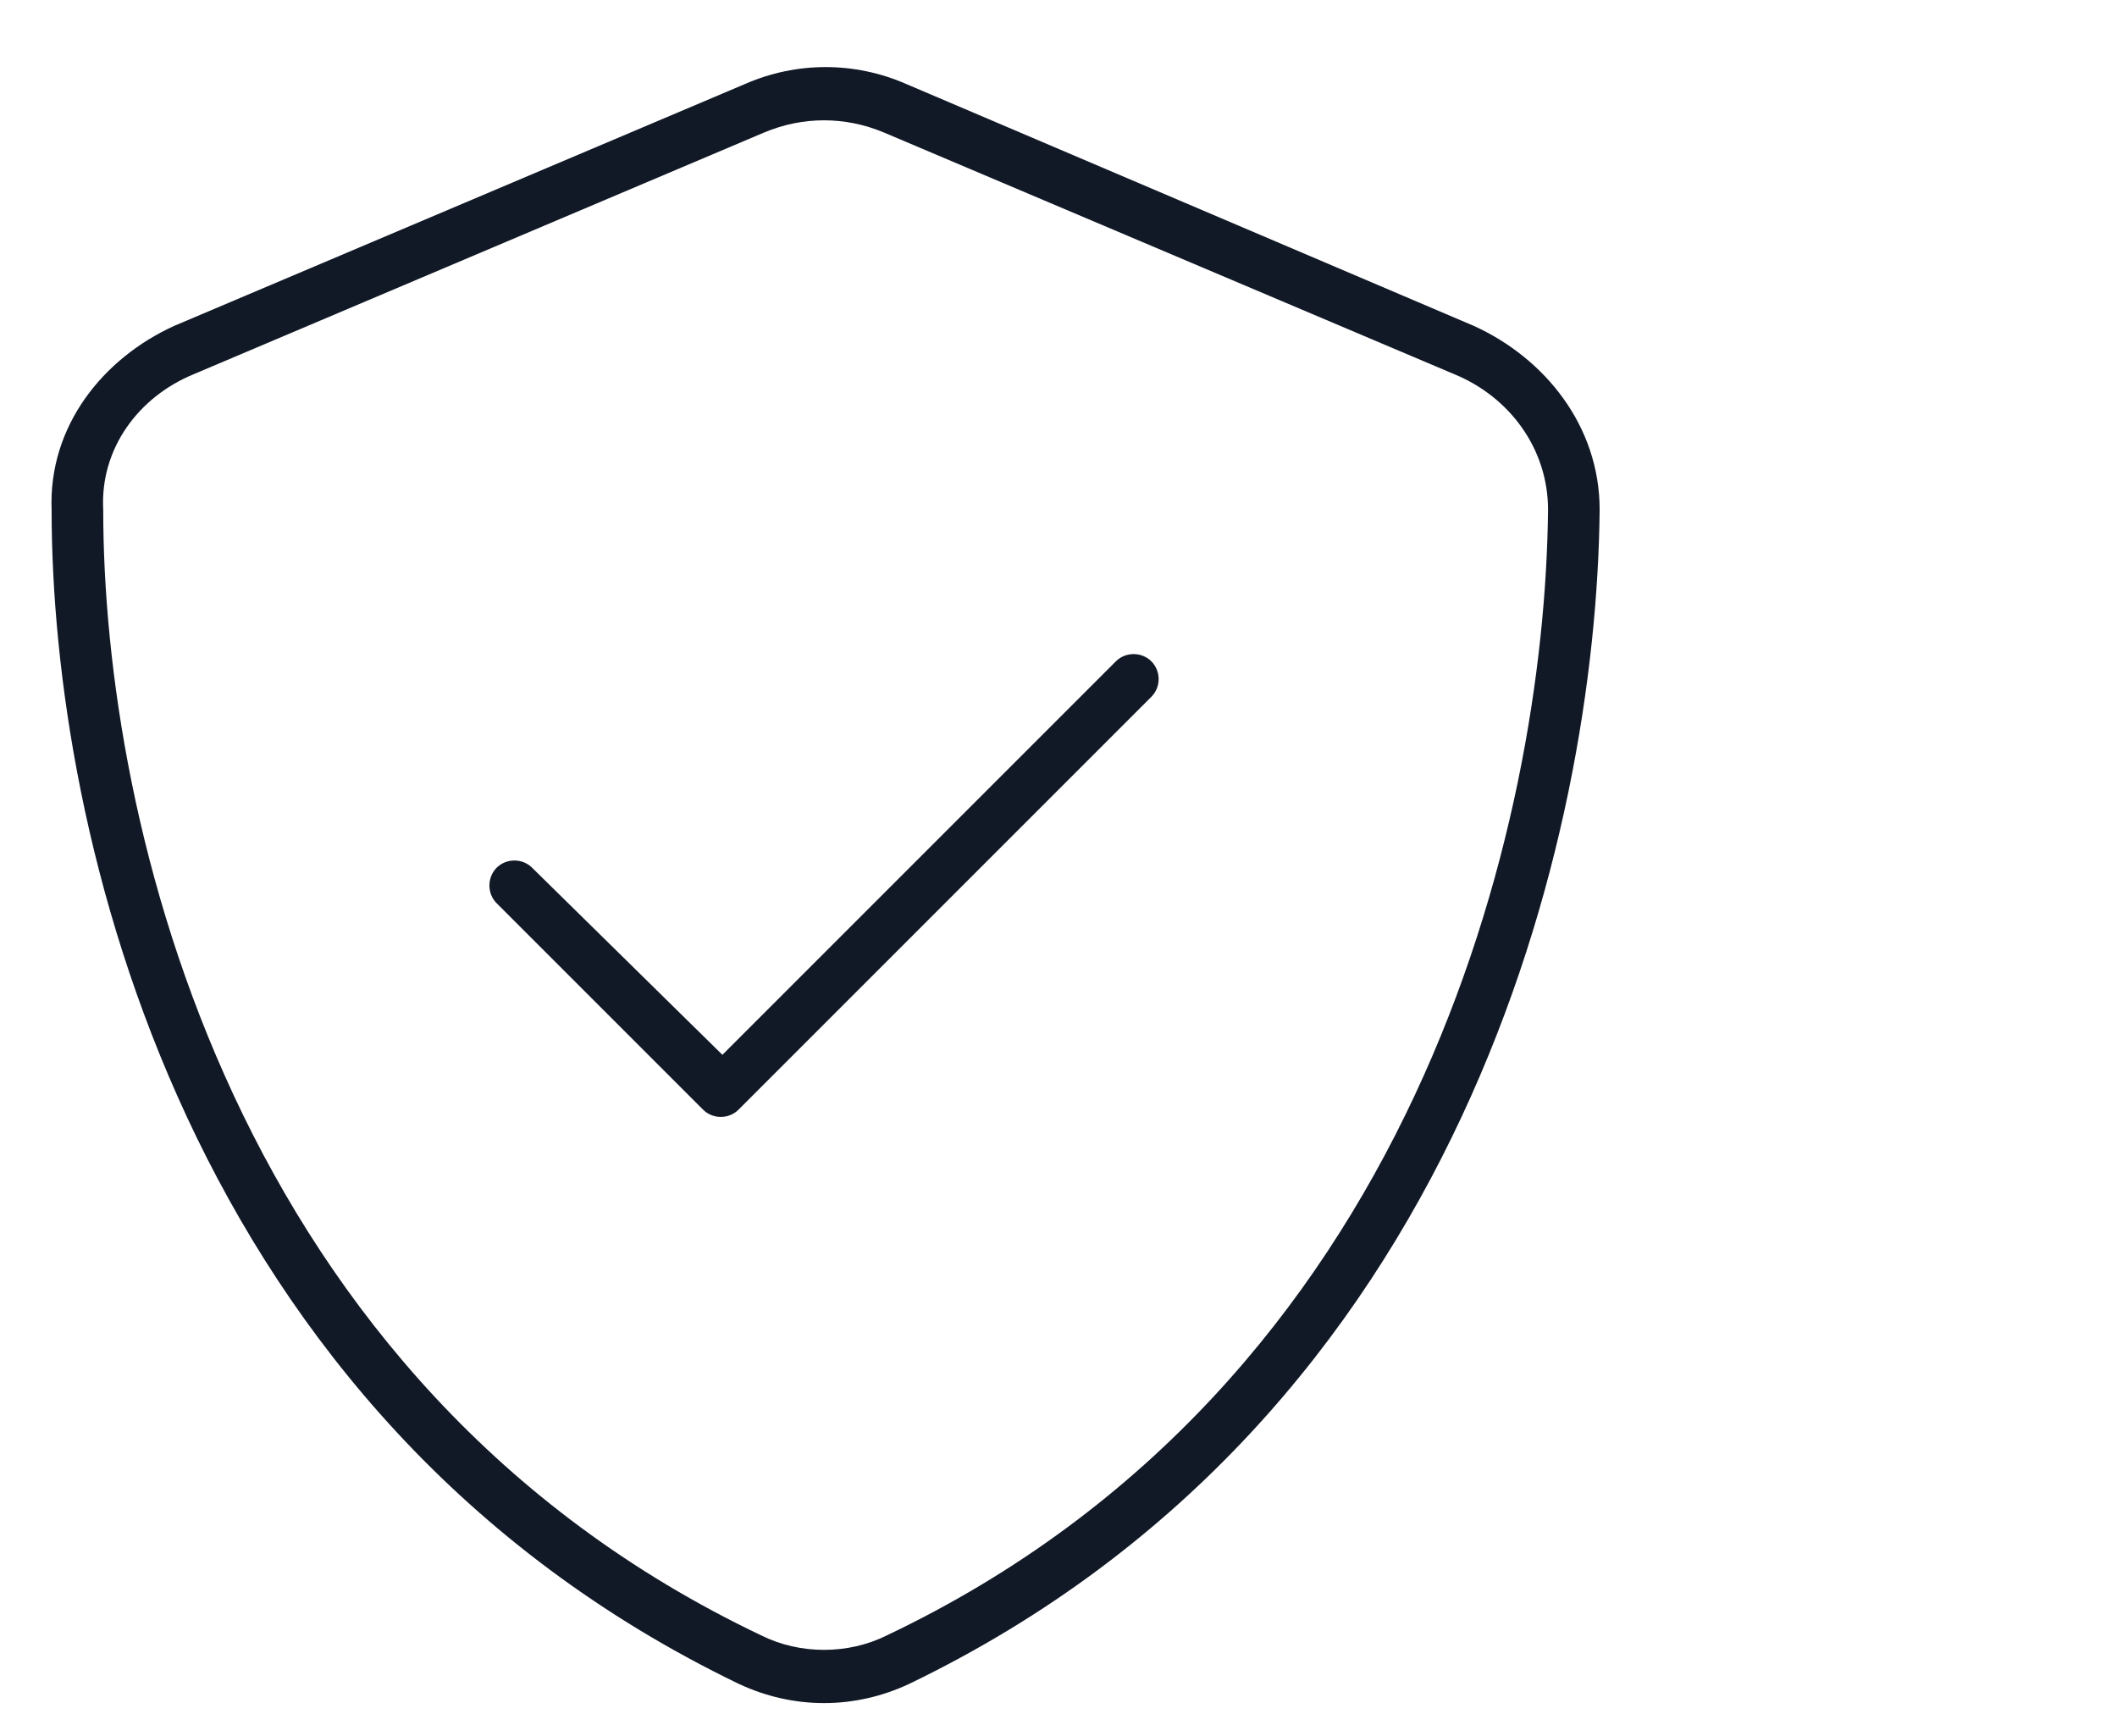 <svg width="50" height="41" viewBox="0 0 50 41" fill="none" xmlns="http://www.w3.org/2000/svg">
<path d="M18.053 3.127L4.57 8.84C3.275 9.373 2.361 10.592 2.438 12.039C2.438 19.428 5.484 32.682 17.977 38.623C18.891 39.08 20.033 39.08 20.947 38.623C33.44 32.682 36.486 19.428 36.562 12.039C36.562 10.592 35.648 9.373 34.353 8.84L20.871 3.127C19.957 2.746 18.967 2.746 18.053 3.127ZM21.404 1.984L34.81 7.697C36.486 8.459 37.781 10.059 37.781 12.039C37.705 19.656 34.582 33.443 21.48 39.766C20.186 40.375 18.738 40.375 17.443 39.766C4.342 33.443 1.219 19.656 1.219 12.039C1.143 10.059 2.438 8.459 4.113 7.697L17.596 1.984C18.814 1.451 20.186 1.451 21.404 1.984ZM27.193 16.457L17.443 26.207C17.215 26.436 16.834 26.436 16.605 26.207L11.73 21.332C11.502 21.104 11.502 20.723 11.73 20.494C11.959 20.266 12.34 20.266 12.568 20.494L17.062 24.912L26.355 15.619C26.584 15.391 26.965 15.391 27.193 15.619C27.422 15.848 27.422 16.229 27.193 16.457Z" fill="#111927"/>
</svg>
